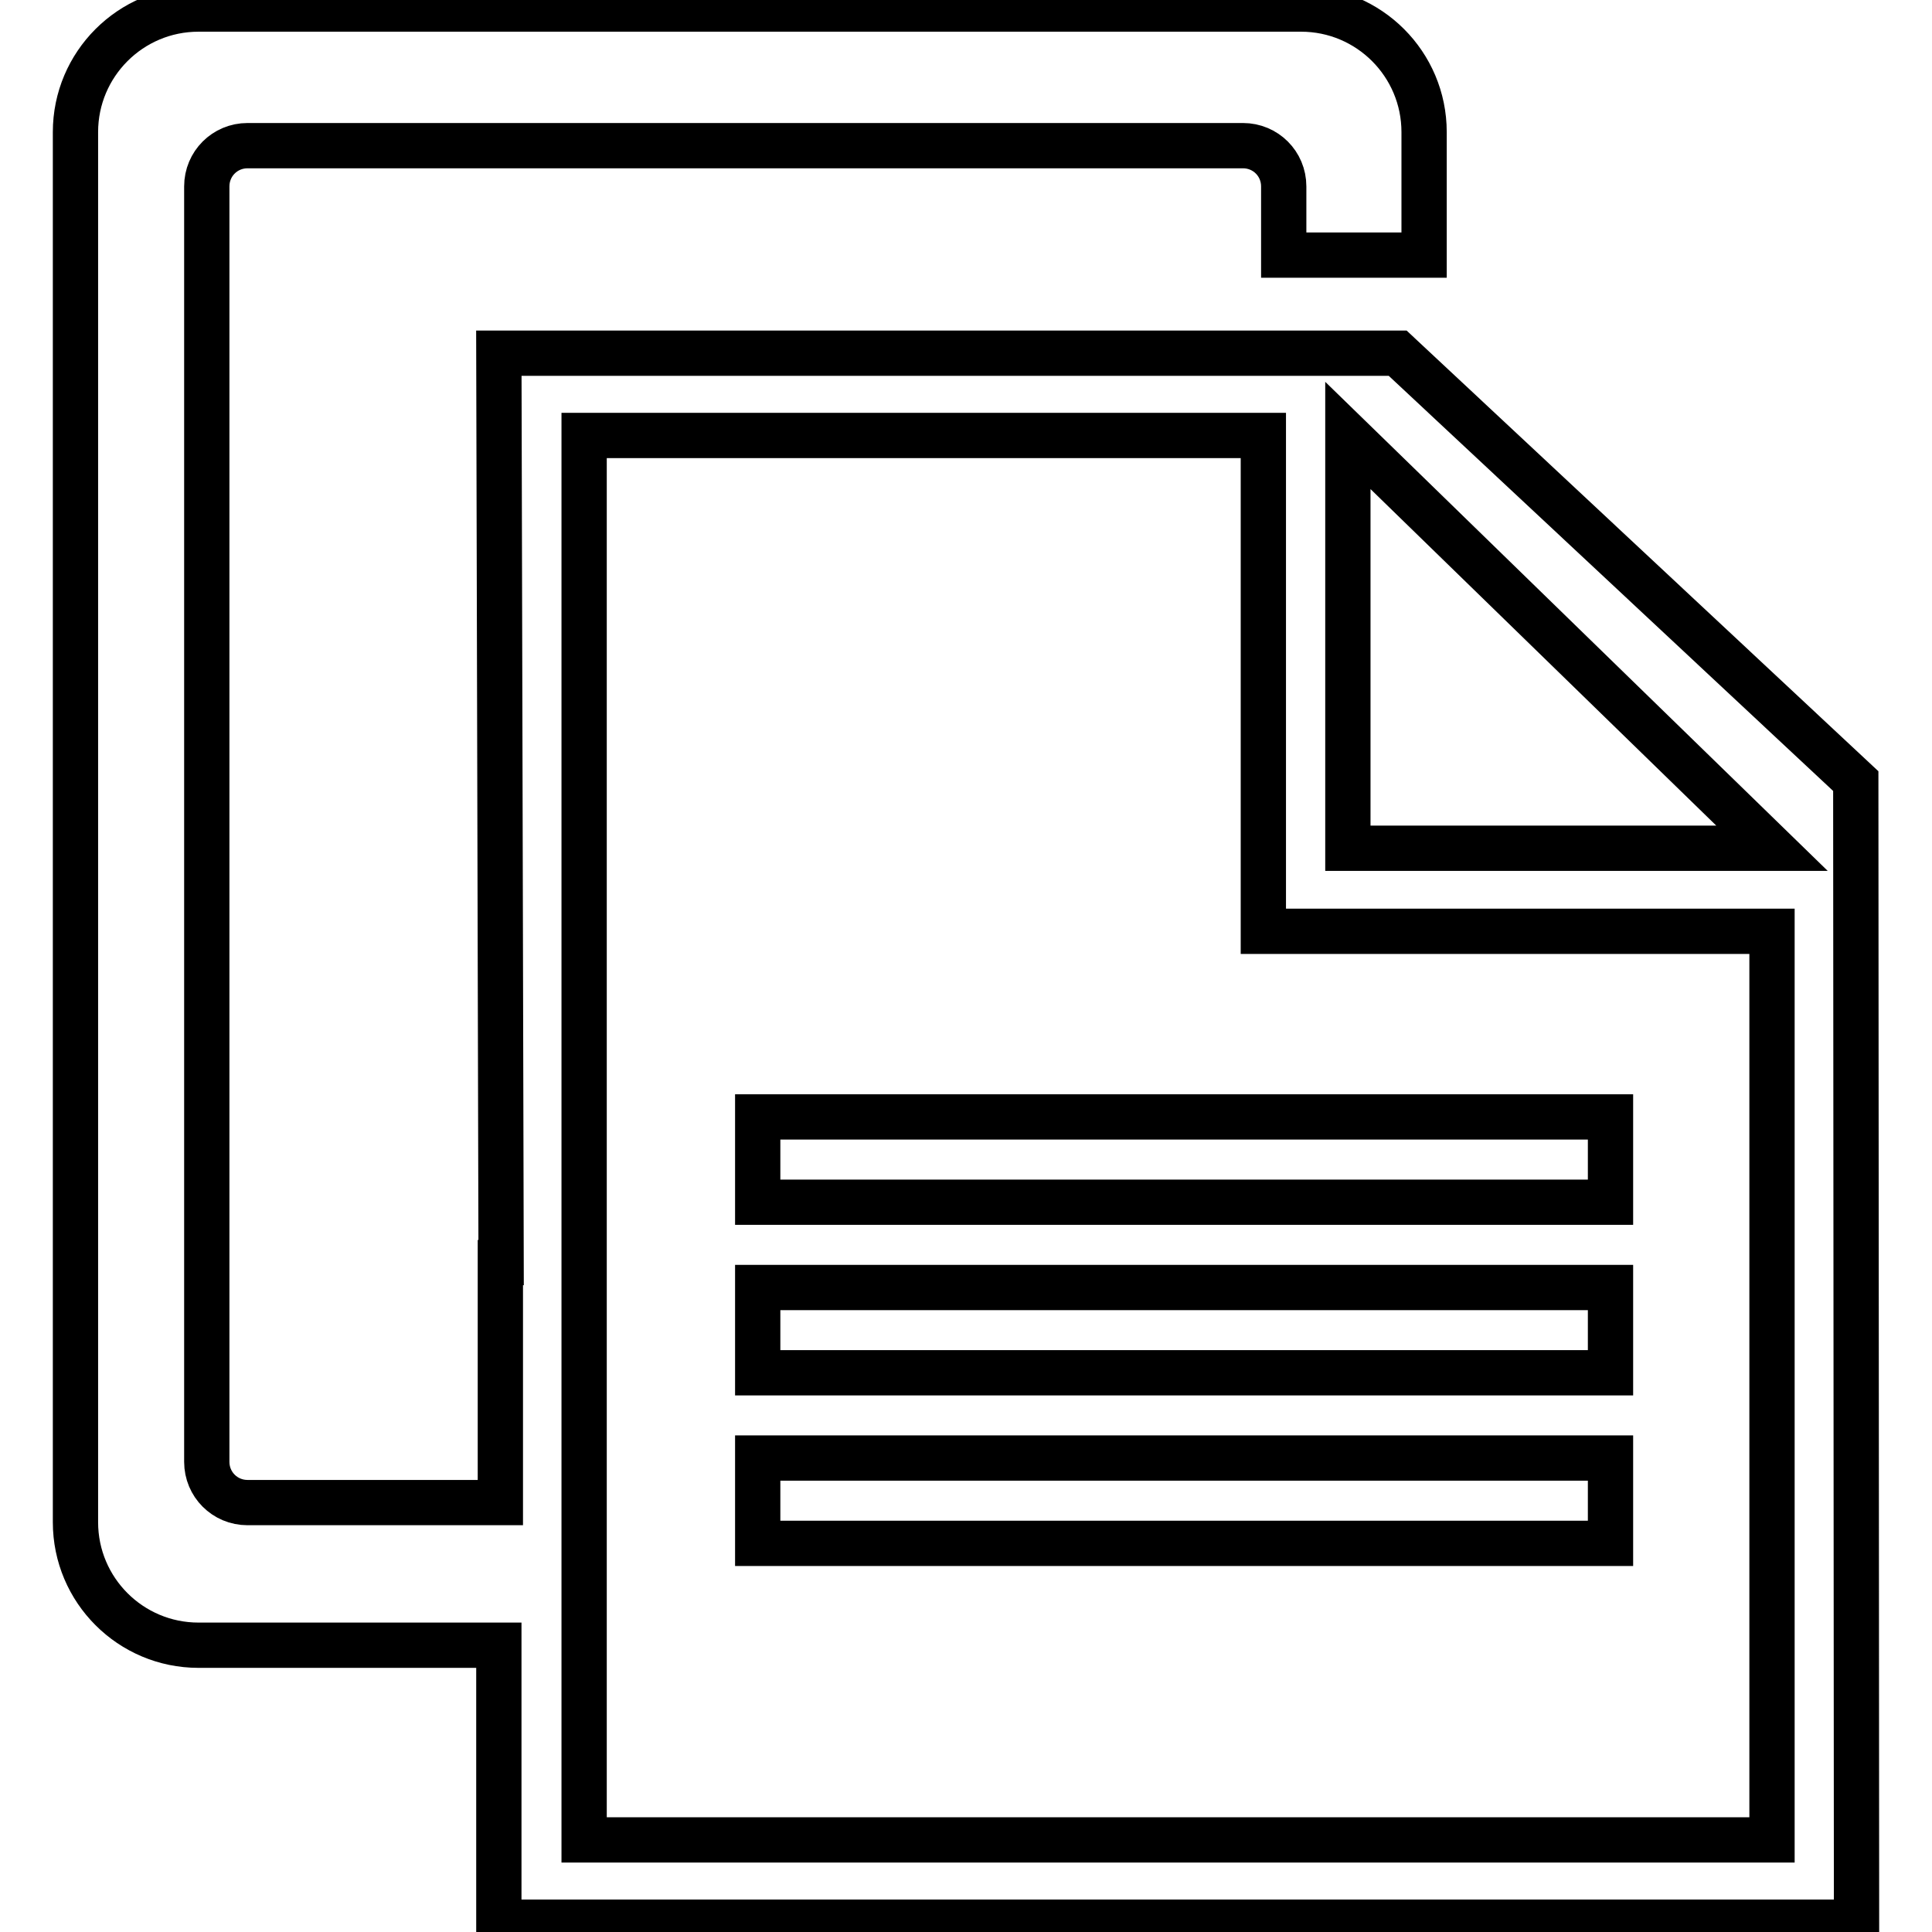 <?xml version="1.0" encoding="utf-8"?>
<!-- Svg Vector Icons : http://www.onlinewebfonts.com/icon -->
<!DOCTYPE svg PUBLIC "-//W3C//DTD SVG 1.1//EN" "http://www.w3.org/Graphics/SVG/1.1/DTD/svg11.dtd">
<svg version="1.1" xmlns="http://www.w3.org/2000/svg" xmlns:xlink="http://www.w3.org/1999/xlink" x="0px" y="0px" viewBox="0 0 256 256" enable-background="new 0 0 256 256" xml:space="preserve">
<g> <path stroke-width="6" fill-opacity="0" stroke="#000000"  d="M185.2,46.8l60.7,56.7l0.1,151.2h-89.9H77.4H66.1v-10.9v-25.8H26.3c-9,0-16.3-7.3-16.3-16.3V17.5 c0-9,7.3-16.3,16.3-16.3h146.1c9,0,16.3,7.3,16.3,16.3v16.3l-18.6,0v-9.1c0-3-2.4-5.4-5.4-5.4l-131.9,0c-3,0-5.4,2.4-5.4,5.4v169 c0,3,2.4,5.4,5.4,5.4h33.5v-31.8h0.1L66.1,46.8L185.2,46.8z M178.6,57.7v54.7h56.2L178.6,57.7z M77.4,167.2v21.9v54.7h78.7h78.7 V123.4h-67.4c0,0,0-17.8,0-21.9V57.7H77.4V167.2z M213.4,159.3h-113v-11.3h113V159.3z M213.4,181.9h-113v-11.3h113V181.9z  M213.4,204.5h-113v-11.3h113V204.5z"/></g>
</svg>